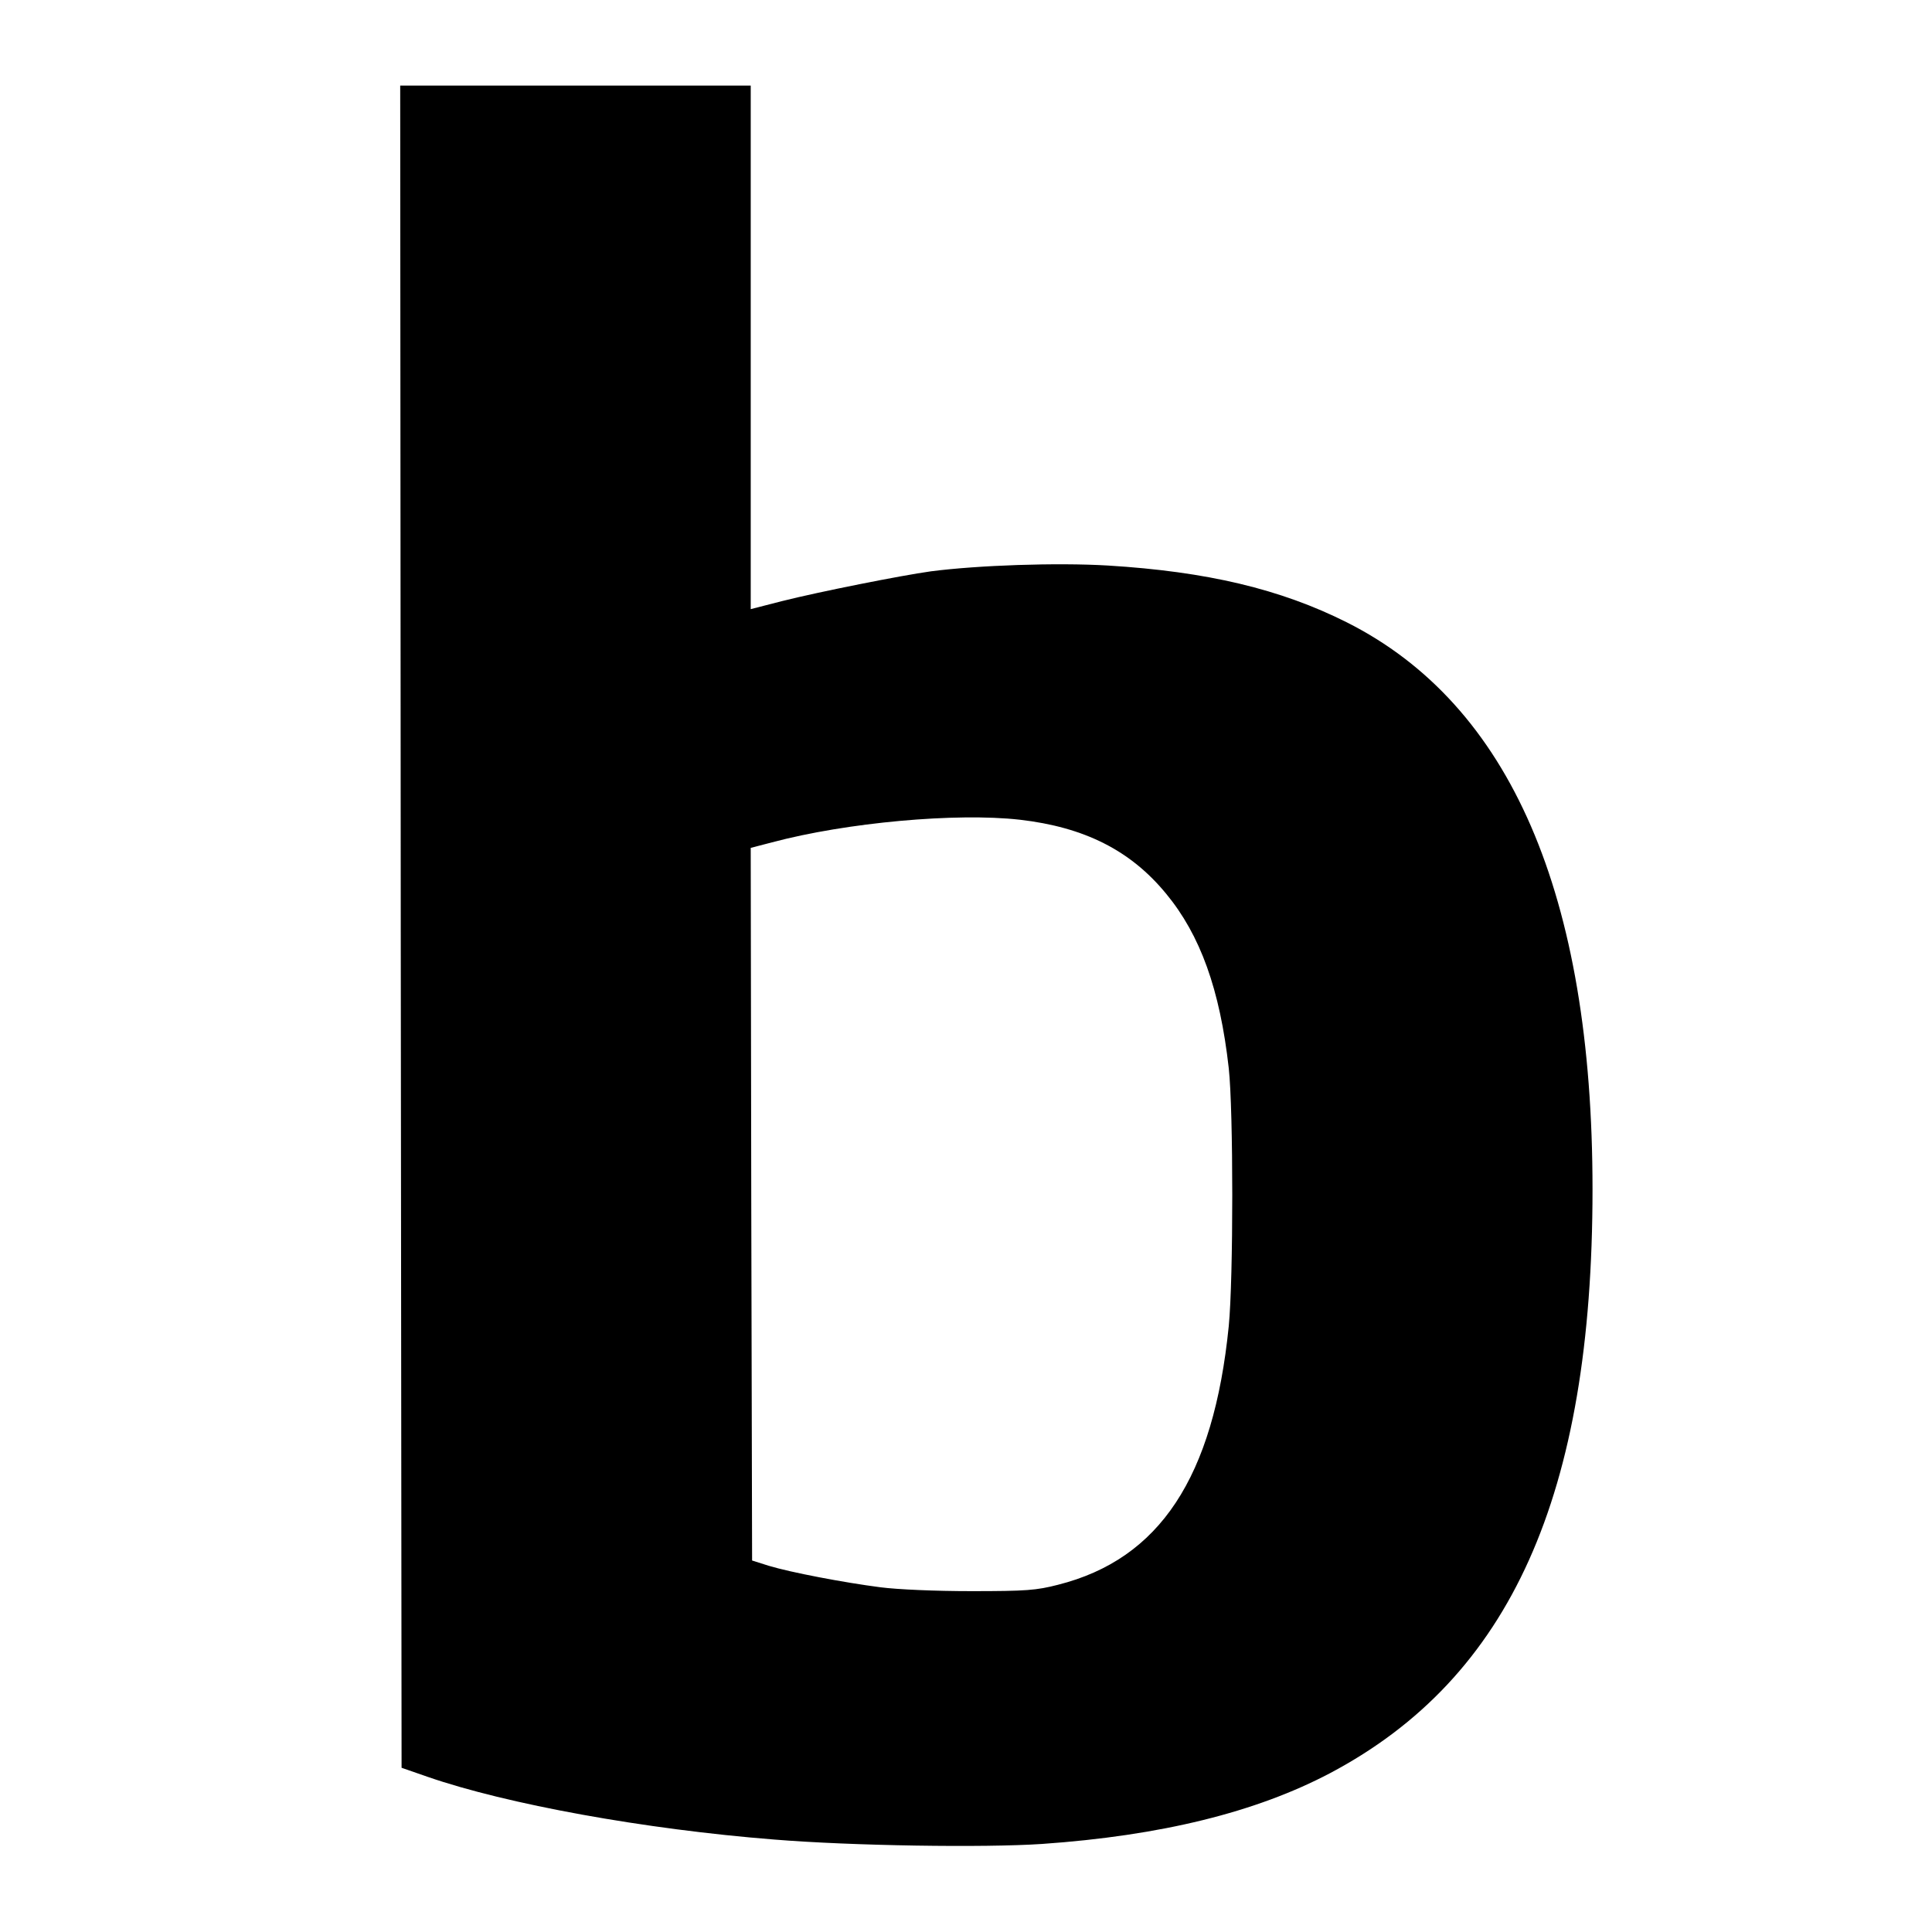 <?xml version="1.0" standalone="no"?>
<!DOCTYPE svg PUBLIC "-//W3C//DTD SVG 20010904//EN"
 "http://www.w3.org/TR/2001/REC-SVG-20010904/DTD/svg10.dtd">
<svg version="1.0" xmlns="http://www.w3.org/2000/svg"
 width="700pt" height="700pt" viewBox="0 0 700 700"
 preserveAspectRatio="xMidYMid meet">
<g transform="translate(0,700) scale(0.1,-0.1)"
fill="#000000" stroke="none">
<path d="M1452 3643 l3 -3048 95 -33 c286 -99 786 -190 1255 -227 282 -23 761
-30 970 -16 432 30 776 115 1045 257 653 346 950 1007 950 2115 0 1067 -298
1756 -890 2054 -241 121 -507 184 -866 206 -186 11 -471 1 -641 -21 -108 -15
-405 -74 -540 -108 l-113 -29 0 949 0 948 -635 0 -635 0 2 -3047z m2243 387
c234 -27 401 -111 530 -268 124 -150 195 -347 227 -632 17 -154 17 -762 0
-935 -55 -548 -250 -844 -619 -937 -78 -20 -114 -23 -313 -23 -132 0 -268 6
-330 14 -132 17 -326 54 -405 78 l-60 19 -3 1291 -2 1291 77 20 c270 72 667
108 898 82z"/>
</g>
</svg>
